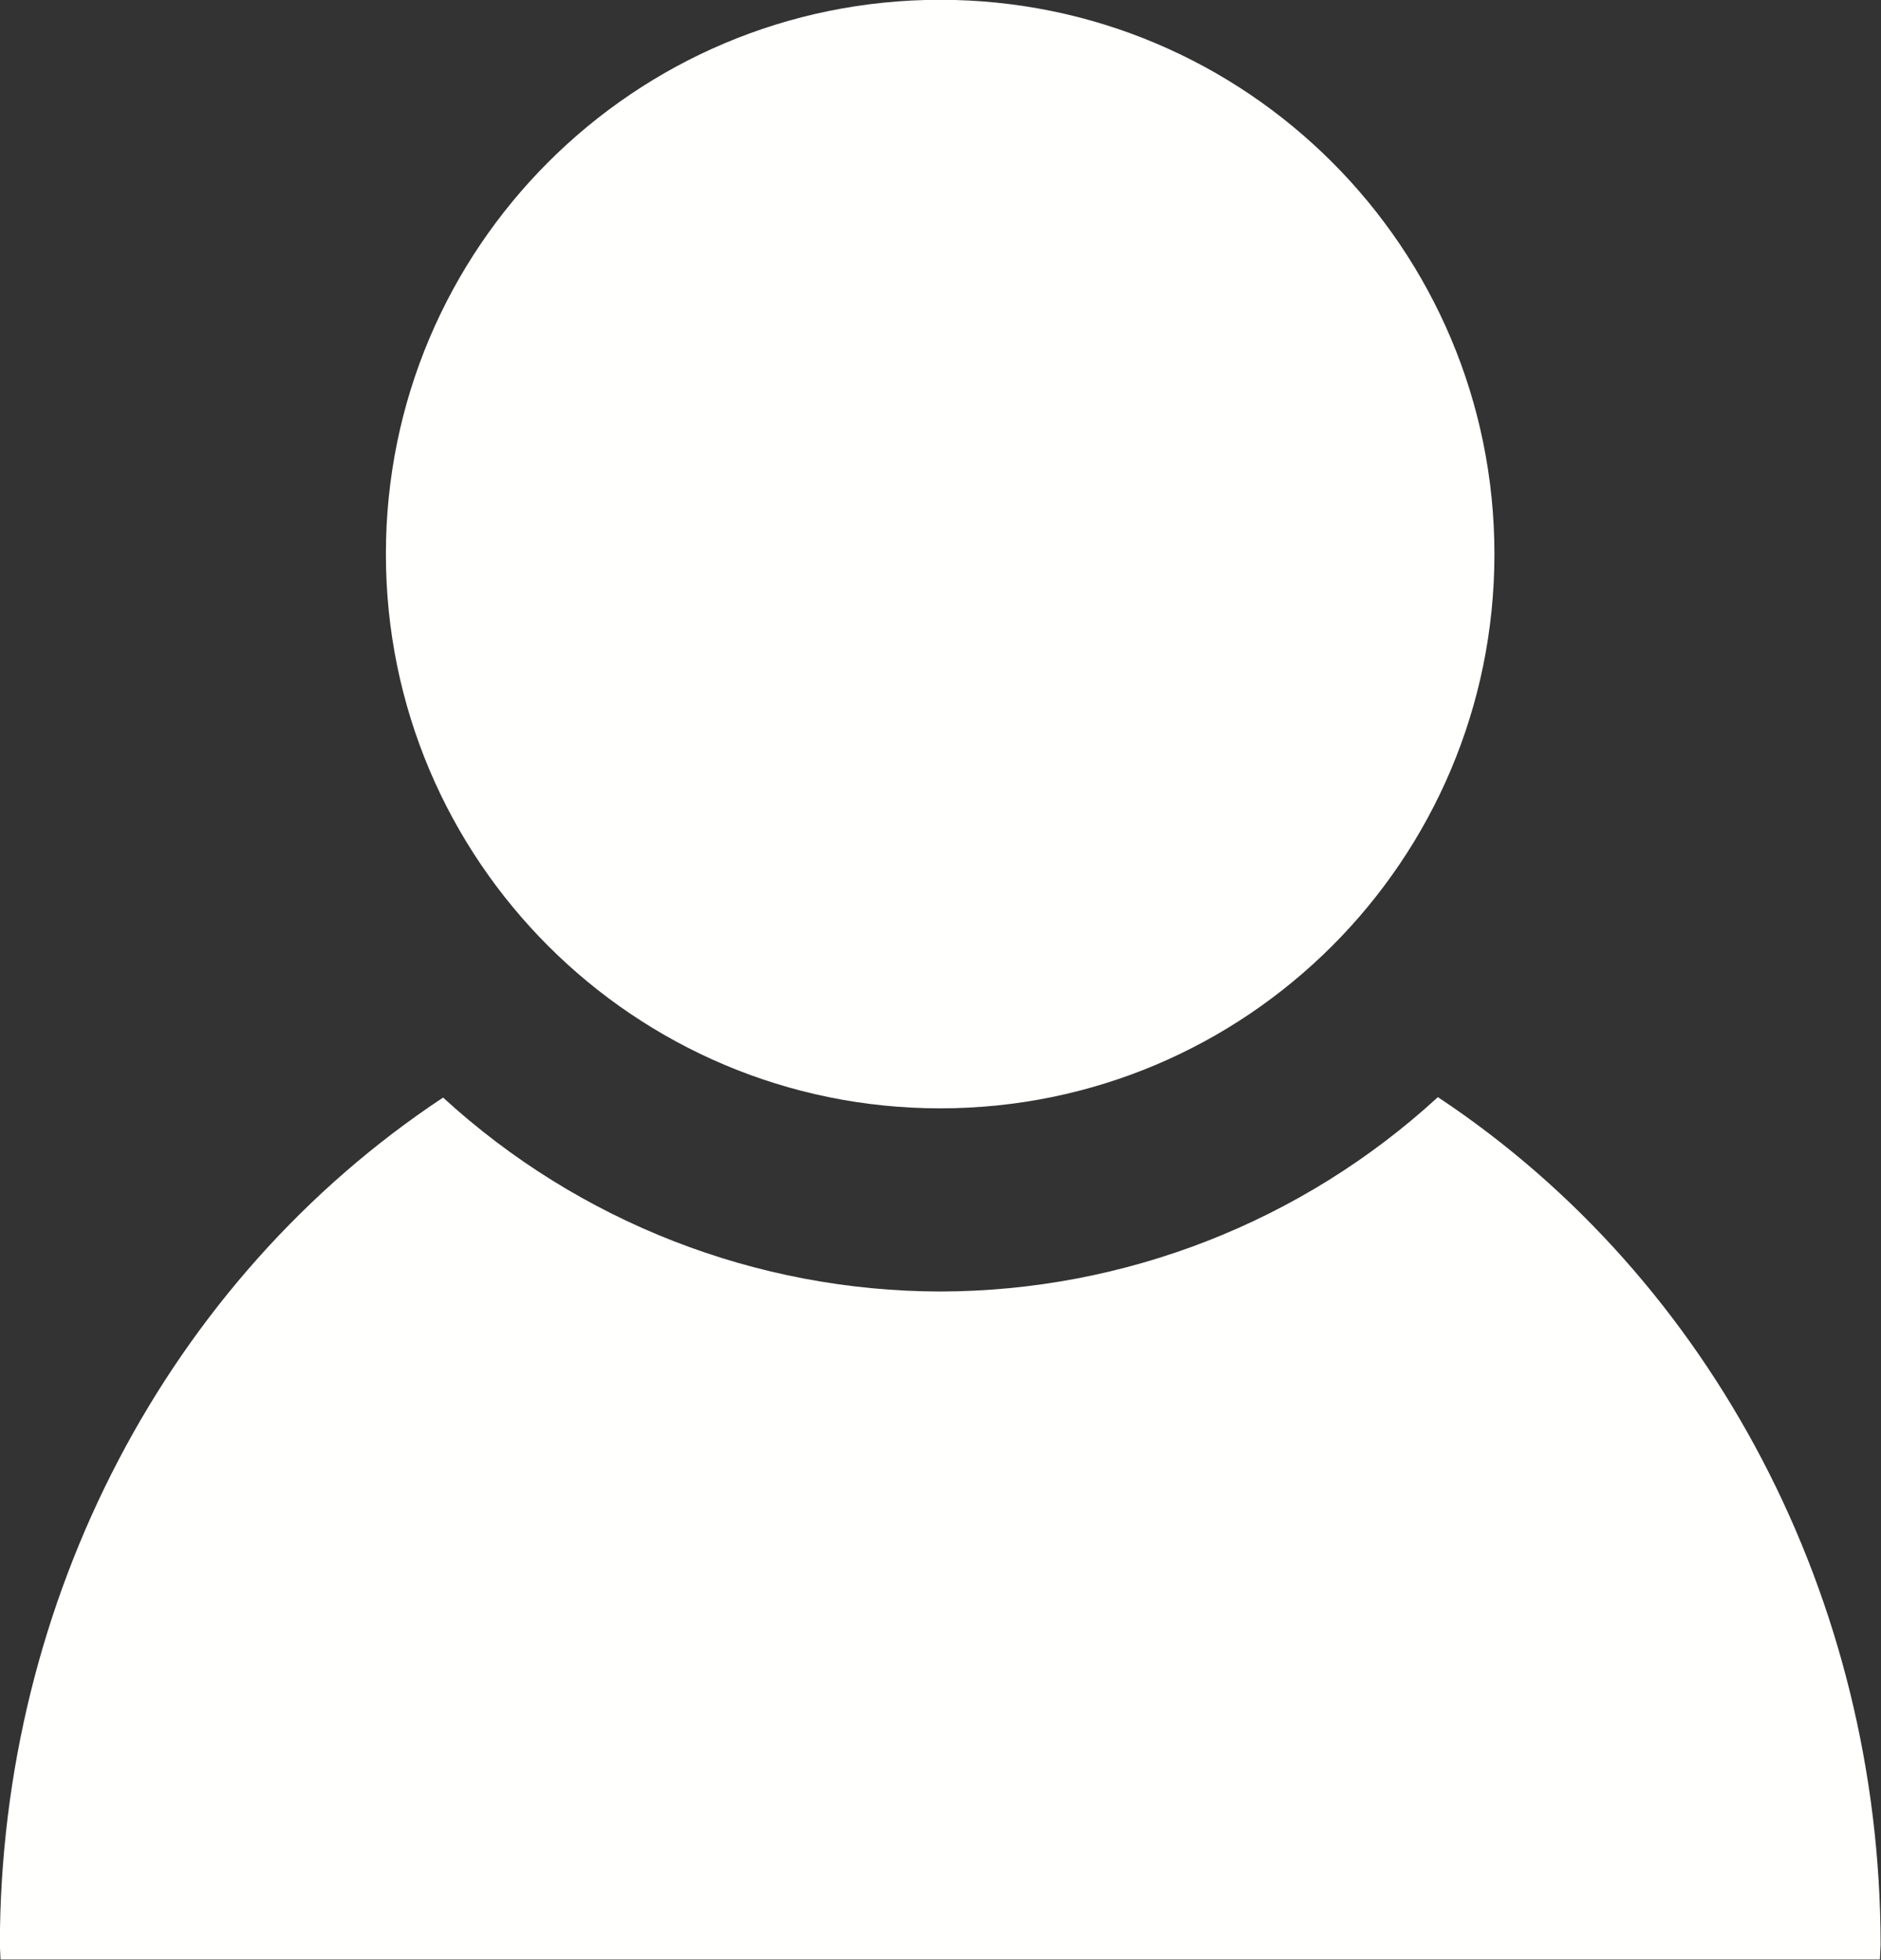   <svg width="100%" viewBox="0 0 767.773 800" xmlns="http://www.w3.org/2000/svg" style="vertical-align: middle; max-width: 100%; width: 100%;">
   <rect x="0" y="0" width="767.773" height="800" fill="#333333" stroke="none"/>
   <defs>
    <circle cx="400" cy="400" r="400" fill="#fff" fill-rule="evenodd" stroke-width="0" style="isolation:auto;mix-blend-mode:normal">
    </circle>
   </defs>
   <path transform="matrix(2.411 0 0 2.411 -580.63 -564.52)" d="m399.99 234.11c-51.824 2.4e-4 -93.835 42.012-93.835 93.835-6.5e-4 51.824 42.011 93.837 93.835 93.837 51.824-2.3e-4 93.836-42.013 93.835-93.837-2.4e-4 -51.824-42.012-93.835-93.835-93.835zm84.258 185.78c-22.985 21.114-53.047 32.853-84.258 32.901-31.166-0.057-61.183-11.769-84.151-32.835-46.6 30.851-74.96 85.053-75.04 143.42 0.031 0.838 0.069 1.675 0.112 2.513h318.18c0.044-0.837 0.081-1.675 0.113-2.513-0.035-58.365-28.354-112.59-74.931-143.48z" fill="rgb(255,255,254)" stroke-width="0" style="isolation:auto;mix-blend-mode:normal">
   </path>
  </svg>
